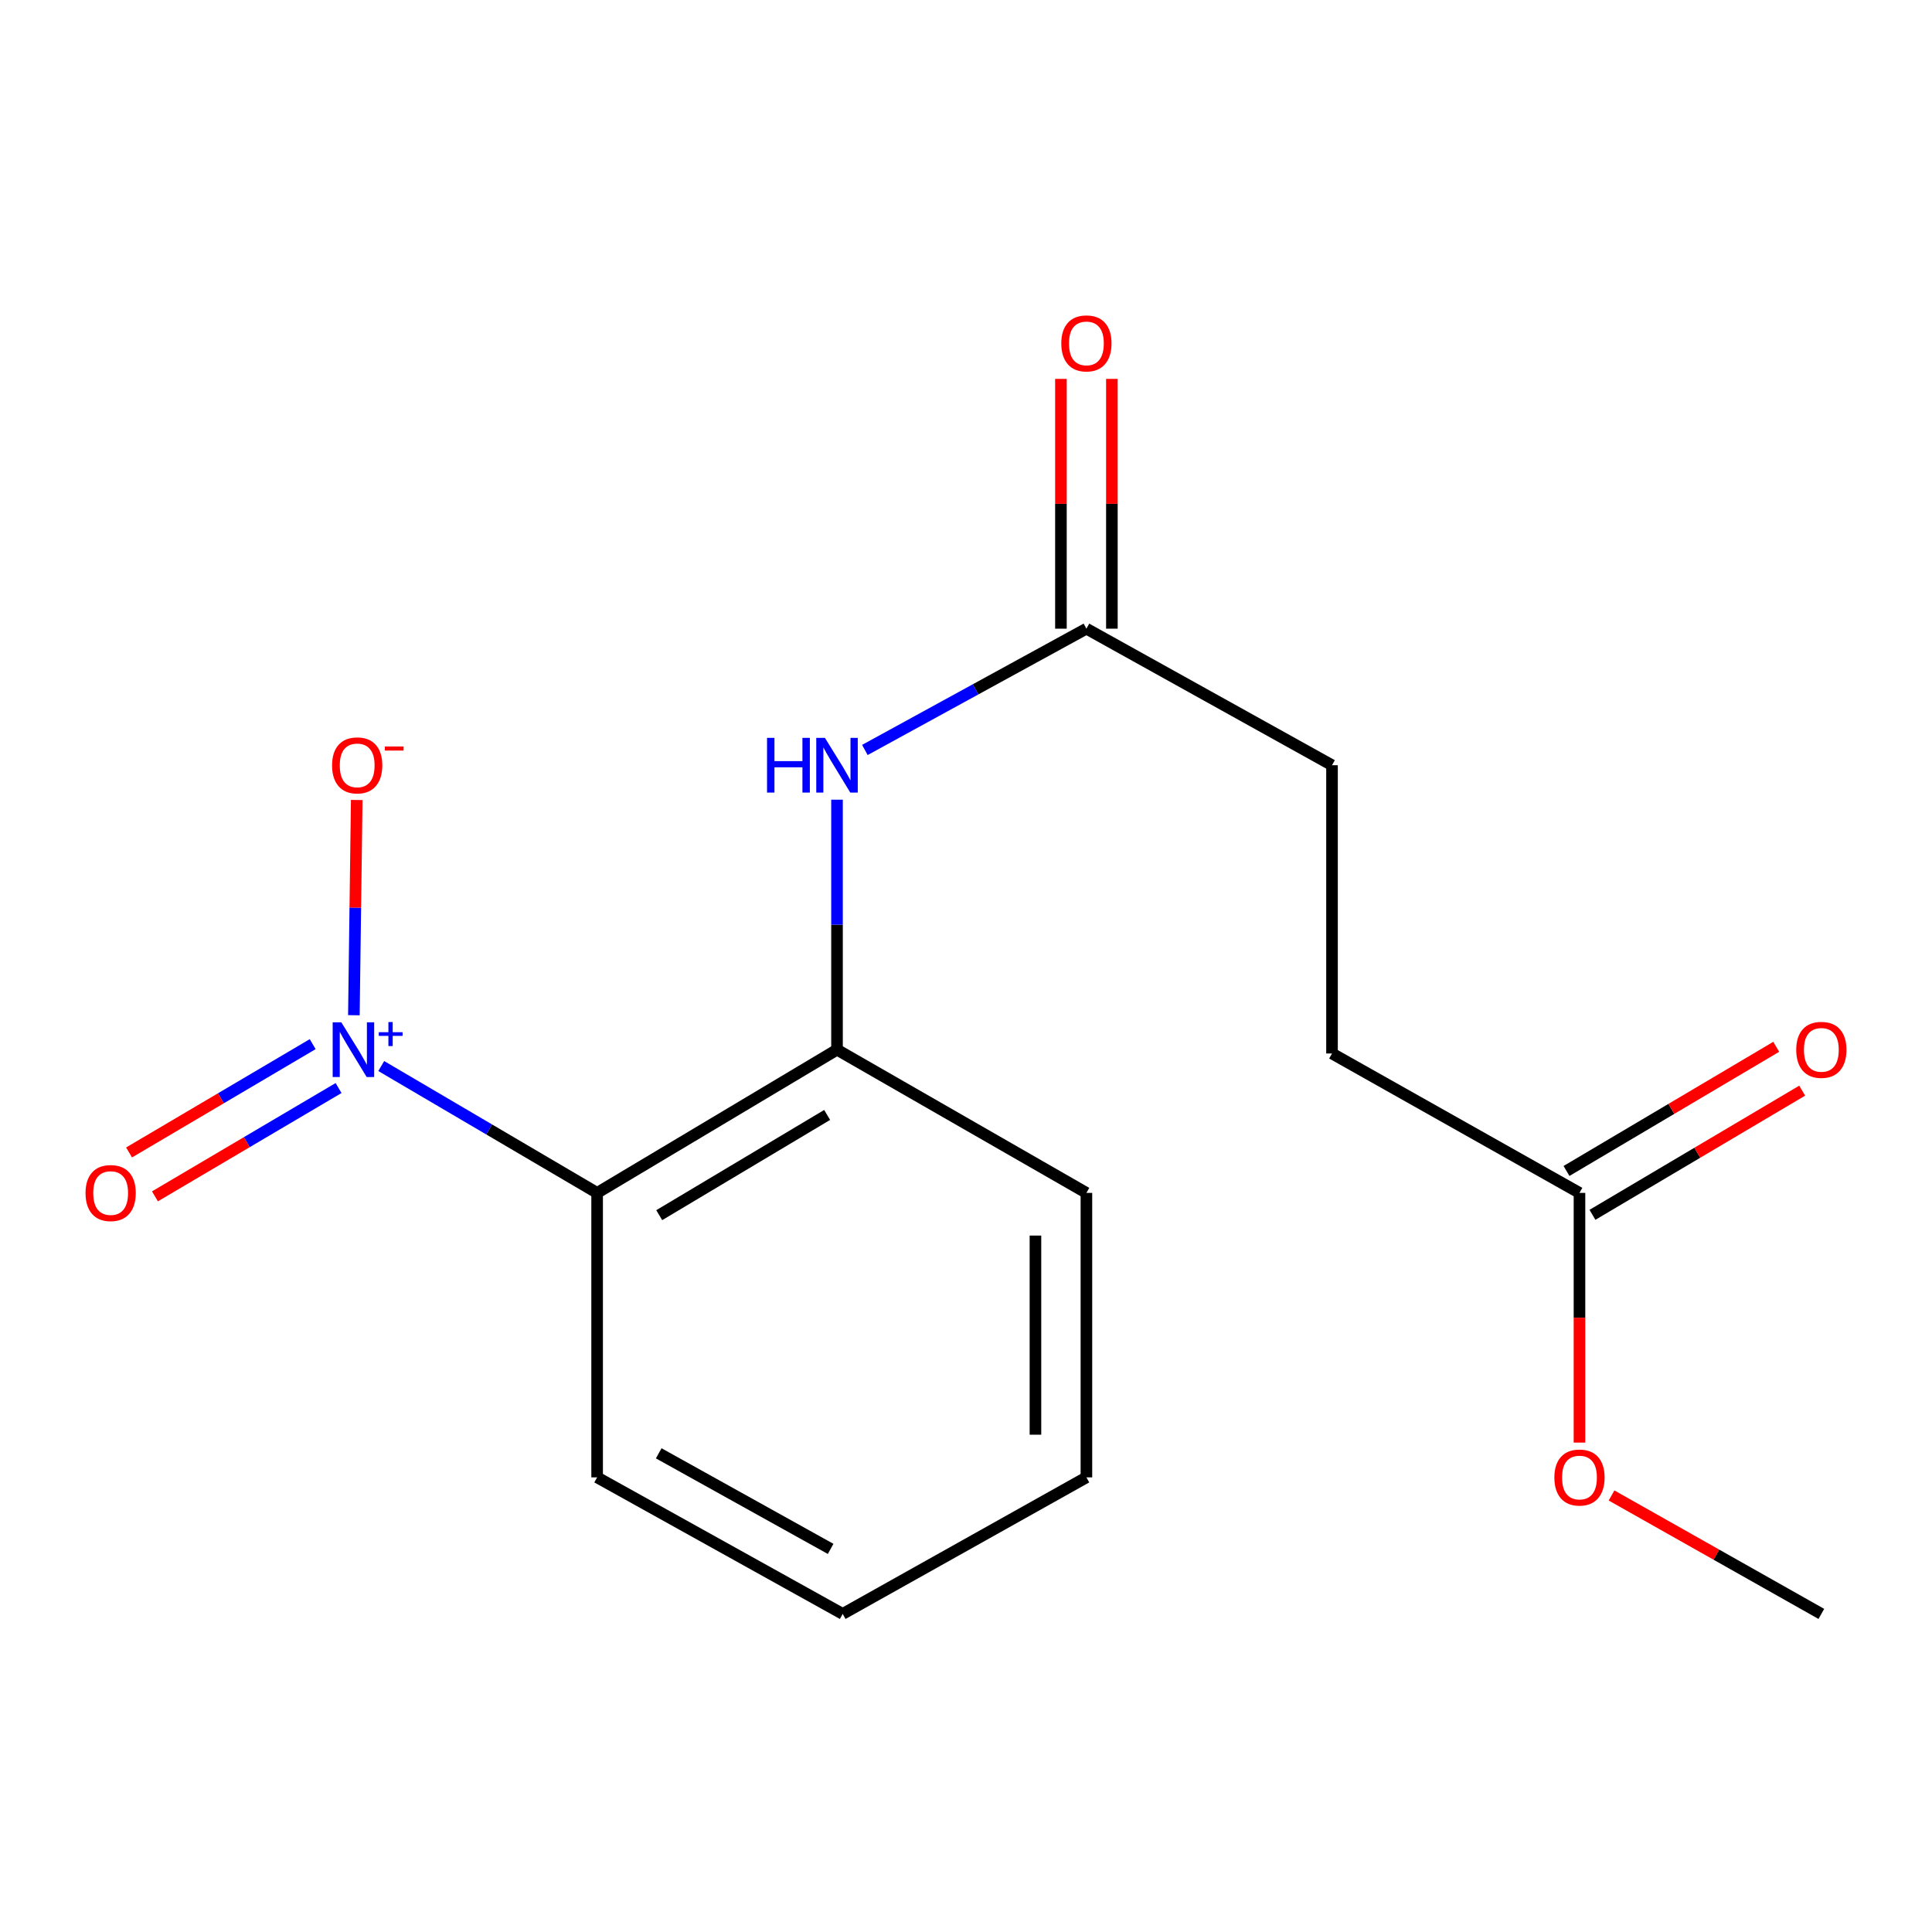 <?xml version='1.0' encoding='iso-8859-1'?>
<svg version='1.1' baseProfile='full'
              xmlns='http://www.w3.org/2000/svg'
                      xmlns:rdkit='http://www.rdkit.org/xml'
                      xmlns:xlink='http://www.w3.org/1999/xlink'
                  xml:space='preserve'
width='1000px' height='1000px' viewBox='0 0 1000 1000'>
<!-- END OF HEADER -->
<rect style='opacity:1.0;fill:#FFFFFF;stroke:none' width='1000' height='1000' x='0' y='0'> </rect>
<path class='bond-0' d='M 197.328,551.78 L 253.201,584.61' style='fill:none;fill-rule:evenodd;stroke:#0000FF;stroke-width:6px;stroke-linecap:butt;stroke-linejoin:miter;stroke-opacity:1' />
<path class='bond-0' d='M 253.201,584.61 L 309.073,617.44' style='fill:none;fill-rule:evenodd;stroke:#000000;stroke-width:6px;stroke-linecap:butt;stroke-linejoin:miter;stroke-opacity:1' />
<path class='bond-4' d='M 183.167,525.478 L 183.904,469.775' style='fill:none;fill-rule:evenodd;stroke:#0000FF;stroke-width:6px;stroke-linecap:butt;stroke-linejoin:miter;stroke-opacity:1' />
<path class='bond-4' d='M 183.904,469.775 L 184.642,414.072' style='fill:none;fill-rule:evenodd;stroke:#FF0000;stroke-width:6px;stroke-linecap:butt;stroke-linejoin:miter;stroke-opacity:1' />
<path class='bond-5' d='M 161.843,540.447 L 114.322,568.477' style='fill:none;fill-rule:evenodd;stroke:#0000FF;stroke-width:6px;stroke-linecap:butt;stroke-linejoin:miter;stroke-opacity:1' />
<path class='bond-5' d='M 114.322,568.477 L 66.802,596.507' style='fill:none;fill-rule:evenodd;stroke:#FF0000;stroke-width:6px;stroke-linecap:butt;stroke-linejoin:miter;stroke-opacity:1' />
<path class='bond-5' d='M 175.244,563.166 L 127.723,591.196' style='fill:none;fill-rule:evenodd;stroke:#0000FF;stroke-width:6px;stroke-linecap:butt;stroke-linejoin:miter;stroke-opacity:1' />
<path class='bond-5' d='M 127.723,591.196 L 80.203,619.227' style='fill:none;fill-rule:evenodd;stroke:#FF0000;stroke-width:6px;stroke-linecap:butt;stroke-linejoin:miter;stroke-opacity:1' />
<path class='bond-1' d='M 309.073,617.44 L 433.236,543.32' style='fill:none;fill-rule:evenodd;stroke:#000000;stroke-width:6px;stroke-linecap:butt;stroke-linejoin:miter;stroke-opacity:1' />
<path class='bond-1' d='M 341.217,628.971 L 428.132,577.087' style='fill:none;fill-rule:evenodd;stroke:#000000;stroke-width:6px;stroke-linecap:butt;stroke-linejoin:miter;stroke-opacity:1' />
<path class='bond-12' d='M 309.073,617.44 L 309.073,764.684' style='fill:none;fill-rule:evenodd;stroke:#000000;stroke-width:6px;stroke-linecap:butt;stroke-linejoin:miter;stroke-opacity:1' />
<path class='bond-2' d='M 433.236,543.32 L 433.236,478.619' style='fill:none;fill-rule:evenodd;stroke:#000000;stroke-width:6px;stroke-linecap:butt;stroke-linejoin:miter;stroke-opacity:1' />
<path class='bond-2' d='M 433.236,478.619 L 433.236,413.917' style='fill:none;fill-rule:evenodd;stroke:#0000FF;stroke-width:6px;stroke-linecap:butt;stroke-linejoin:miter;stroke-opacity:1' />
<path class='bond-13' d='M 433.236,543.32 L 562.324,617.44' style='fill:none;fill-rule:evenodd;stroke:#000000;stroke-width:6px;stroke-linecap:butt;stroke-linejoin:miter;stroke-opacity:1' />
<path class='bond-3' d='M 447.655,388.182 L 504.99,356.791' style='fill:none;fill-rule:evenodd;stroke:#0000FF;stroke-width:6px;stroke-linecap:butt;stroke-linejoin:miter;stroke-opacity:1' />
<path class='bond-3' d='M 504.99,356.791 L 562.324,325.4' style='fill:none;fill-rule:evenodd;stroke:#000000;stroke-width:6px;stroke-linecap:butt;stroke-linejoin:miter;stroke-opacity:1' />
<path class='bond-7' d='M 575.512,325.4 L 575.512,260.756' style='fill:none;fill-rule:evenodd;stroke:#000000;stroke-width:6px;stroke-linecap:butt;stroke-linejoin:miter;stroke-opacity:1' />
<path class='bond-7' d='M 575.512,260.756 L 575.512,196.111' style='fill:none;fill-rule:evenodd;stroke:#FF0000;stroke-width:6px;stroke-linecap:butt;stroke-linejoin:miter;stroke-opacity:1' />
<path class='bond-7' d='M 549.135,325.4 L 549.135,260.756' style='fill:none;fill-rule:evenodd;stroke:#000000;stroke-width:6px;stroke-linecap:butt;stroke-linejoin:miter;stroke-opacity:1' />
<path class='bond-7' d='M 549.135,260.756 L 549.135,196.111' style='fill:none;fill-rule:evenodd;stroke:#FF0000;stroke-width:6px;stroke-linecap:butt;stroke-linejoin:miter;stroke-opacity:1' />
<path class='bond-9' d='M 562.324,325.4 L 689.447,396.076' style='fill:none;fill-rule:evenodd;stroke:#000000;stroke-width:6px;stroke-linecap:butt;stroke-linejoin:miter;stroke-opacity:1' />
<path class='bond-6' d='M 817.538,617.44 L 689.447,545.284' style='fill:none;fill-rule:evenodd;stroke:#000000;stroke-width:6px;stroke-linecap:butt;stroke-linejoin:miter;stroke-opacity:1' />
<path class='bond-8' d='M 824.257,628.789 L 878.533,596.654' style='fill:none;fill-rule:evenodd;stroke:#000000;stroke-width:6px;stroke-linecap:butt;stroke-linejoin:miter;stroke-opacity:1' />
<path class='bond-8' d='M 878.533,596.654 L 932.809,564.519' style='fill:none;fill-rule:evenodd;stroke:#FF0000;stroke-width:6px;stroke-linecap:butt;stroke-linejoin:miter;stroke-opacity:1' />
<path class='bond-8' d='M 810.819,606.091 L 865.095,573.956' style='fill:none;fill-rule:evenodd;stroke:#000000;stroke-width:6px;stroke-linecap:butt;stroke-linejoin:miter;stroke-opacity:1' />
<path class='bond-8' d='M 865.095,573.956 L 919.371,541.821' style='fill:none;fill-rule:evenodd;stroke:#FF0000;stroke-width:6px;stroke-linecap:butt;stroke-linejoin:miter;stroke-opacity:1' />
<path class='bond-11' d='M 817.538,617.44 L 817.538,682.061' style='fill:none;fill-rule:evenodd;stroke:#000000;stroke-width:6px;stroke-linecap:butt;stroke-linejoin:miter;stroke-opacity:1' />
<path class='bond-11' d='M 817.538,682.061 L 817.538,746.683' style='fill:none;fill-rule:evenodd;stroke:#FF0000;stroke-width:6px;stroke-linecap:butt;stroke-linejoin:miter;stroke-opacity:1' />
<path class='bond-10' d='M 689.447,396.076 L 689.447,545.284' style='fill:none;fill-rule:evenodd;stroke:#000000;stroke-width:6px;stroke-linecap:butt;stroke-linejoin:miter;stroke-opacity:1' />
<path class='bond-14' d='M 834.132,774.052 L 888.43,804.706' style='fill:none;fill-rule:evenodd;stroke:#FF0000;stroke-width:6px;stroke-linecap:butt;stroke-linejoin:miter;stroke-opacity:1' />
<path class='bond-14' d='M 888.43,804.706 L 942.727,835.36' style='fill:none;fill-rule:evenodd;stroke:#000000;stroke-width:6px;stroke-linecap:butt;stroke-linejoin:miter;stroke-opacity:1' />
<path class='bond-15' d='M 309.073,764.684 L 436.182,835.36' style='fill:none;fill-rule:evenodd;stroke:#000000;stroke-width:6px;stroke-linecap:butt;stroke-linejoin:miter;stroke-opacity:1' />
<path class='bond-15' d='M 340.957,752.232 L 429.934,801.705' style='fill:none;fill-rule:evenodd;stroke:#000000;stroke-width:6px;stroke-linecap:butt;stroke-linejoin:miter;stroke-opacity:1' />
<path class='bond-17' d='M 562.324,617.44 L 562.324,764.684' style='fill:none;fill-rule:evenodd;stroke:#000000;stroke-width:6px;stroke-linecap:butt;stroke-linejoin:miter;stroke-opacity:1' />
<path class='bond-17' d='M 535.946,639.527 L 535.946,742.597' style='fill:none;fill-rule:evenodd;stroke:#000000;stroke-width:6px;stroke-linecap:butt;stroke-linejoin:miter;stroke-opacity:1' />
<path class='bond-16' d='M 436.182,835.36 L 562.324,764.684' style='fill:none;fill-rule:evenodd;stroke:#000000;stroke-width:6px;stroke-linecap:butt;stroke-linejoin:miter;stroke-opacity:1' />
<path  class='atom-0' d='M 176.671 529.16
L 185.951 544.16
Q 186.871 545.64, 188.351 548.32
Q 189.831 551, 189.911 551.16
L 189.911 529.16
L 193.671 529.16
L 193.671 557.48
L 189.791 557.48
L 179.831 541.08
Q 178.671 539.16, 177.431 536.96
Q 176.231 534.76, 175.871 534.08
L 175.871 557.48
L 172.191 557.48
L 172.191 529.16
L 176.671 529.16
' fill='#0000FF'/>
<path  class='atom-0' d='M 196.047 534.265
L 201.036 534.265
L 201.036 529.011
L 203.254 529.011
L 203.254 534.265
L 208.376 534.265
L 208.376 536.165
L 203.254 536.165
L 203.254 541.445
L 201.036 541.445
L 201.036 536.165
L 196.047 536.165
L 196.047 534.265
' fill='#0000FF'/>
<path  class='atom-3' d='M 397.016 381.916
L 400.856 381.916
L 400.856 393.956
L 415.336 393.956
L 415.336 381.916
L 419.176 381.916
L 419.176 410.236
L 415.336 410.236
L 415.336 397.156
L 400.856 397.156
L 400.856 410.236
L 397.016 410.236
L 397.016 381.916
' fill='#0000FF'/>
<path  class='atom-3' d='M 426.976 381.916
L 436.256 396.916
Q 437.176 398.396, 438.656 401.076
Q 440.136 403.756, 440.216 403.916
L 440.216 381.916
L 443.976 381.916
L 443.976 410.236
L 440.096 410.236
L 430.136 393.836
Q 428.976 391.916, 427.736 389.716
Q 426.536 387.516, 426.176 386.836
L 426.176 410.236
L 422.496 410.236
L 422.496 381.916
L 426.976 381.916
' fill='#0000FF'/>
<path  class='atom-5' d='M 171.88 396.156
Q 171.88 389.356, 175.24 385.556
Q 178.6 381.756, 184.88 381.756
Q 191.16 381.756, 194.52 385.556
Q 197.88 389.356, 197.88 396.156
Q 197.88 403.036, 194.48 406.956
Q 191.08 410.836, 184.88 410.836
Q 178.64 410.836, 175.24 406.956
Q 171.88 403.076, 171.88 396.156
M 184.88 407.636
Q 189.2 407.636, 191.52 404.756
Q 193.88 401.836, 193.88 396.156
Q 193.88 390.596, 191.52 387.796
Q 189.2 384.956, 184.88 384.956
Q 180.56 384.956, 178.2 387.756
Q 175.88 390.556, 175.88 396.156
Q 175.88 401.876, 178.2 404.756
Q 180.56 407.636, 184.88 407.636
' fill='#FF0000'/>
<path  class='atom-5' d='M 199.2 386.379
L 208.889 386.379
L 208.889 388.491
L 199.2 388.491
L 199.2 386.379
' fill='#FF0000'/>
<path  class='atom-6' d='M 44.273 617.52
Q 44.273 610.72, 47.633 606.92
Q 50.992 603.12, 57.273 603.12
Q 63.553 603.12, 66.912 606.92
Q 70.272 610.72, 70.272 617.52
Q 70.272 624.4, 66.873 628.32
Q 63.472 632.2, 57.273 632.2
Q 51.032 632.2, 47.633 628.32
Q 44.273 624.44, 44.273 617.52
M 57.273 629
Q 61.593 629, 63.913 626.12
Q 66.272 623.2, 66.272 617.52
Q 66.272 611.96, 63.913 609.16
Q 61.593 606.32, 57.273 606.32
Q 52.953 606.32, 50.593 609.12
Q 48.273 611.92, 48.273 617.52
Q 48.273 623.24, 50.593 626.12
Q 52.953 629, 57.273 629
' fill='#FF0000'/>
<path  class='atom-8' d='M 549.324 177.738
Q 549.324 170.938, 552.684 167.138
Q 556.044 163.338, 562.324 163.338
Q 568.604 163.338, 571.964 167.138
Q 575.324 170.938, 575.324 177.738
Q 575.324 184.618, 571.924 188.538
Q 568.524 192.418, 562.324 192.418
Q 556.084 192.418, 552.684 188.538
Q 549.324 184.658, 549.324 177.738
M 562.324 189.218
Q 566.644 189.218, 568.964 186.338
Q 571.324 183.418, 571.324 177.738
Q 571.324 172.178, 568.964 169.378
Q 566.644 166.538, 562.324 166.538
Q 558.004 166.538, 555.644 169.338
Q 553.324 172.138, 553.324 177.738
Q 553.324 183.458, 555.644 186.338
Q 558.004 189.218, 562.324 189.218
' fill='#FF0000'/>
<path  class='atom-9' d='M 929.727 543.4
Q 929.727 536.6, 933.087 532.8
Q 936.447 529, 942.727 529
Q 949.007 529, 952.367 532.8
Q 955.727 536.6, 955.727 543.4
Q 955.727 550.28, 952.327 554.2
Q 948.927 558.08, 942.727 558.08
Q 936.487 558.08, 933.087 554.2
Q 929.727 550.32, 929.727 543.4
M 942.727 554.88
Q 947.047 554.88, 949.367 552
Q 951.727 549.08, 951.727 543.4
Q 951.727 537.84, 949.367 535.04
Q 947.047 532.2, 942.727 532.2
Q 938.407 532.2, 936.047 535
Q 933.727 537.8, 933.727 543.4
Q 933.727 549.12, 936.047 552
Q 938.407 554.88, 942.727 554.88
' fill='#FF0000'/>
<path  class='atom-12' d='M 804.538 764.764
Q 804.538 757.964, 807.898 754.164
Q 811.258 750.364, 817.538 750.364
Q 823.818 750.364, 827.178 754.164
Q 830.538 757.964, 830.538 764.764
Q 830.538 771.644, 827.138 775.564
Q 823.738 779.444, 817.538 779.444
Q 811.298 779.444, 807.898 775.564
Q 804.538 771.684, 804.538 764.764
M 817.538 776.244
Q 821.858 776.244, 824.178 773.364
Q 826.538 770.444, 826.538 764.764
Q 826.538 759.204, 824.178 756.404
Q 821.858 753.564, 817.538 753.564
Q 813.218 753.564, 810.858 756.364
Q 808.538 759.164, 808.538 764.764
Q 808.538 770.484, 810.858 773.364
Q 813.218 776.244, 817.538 776.244
' fill='#FF0000'/>
</svg>
